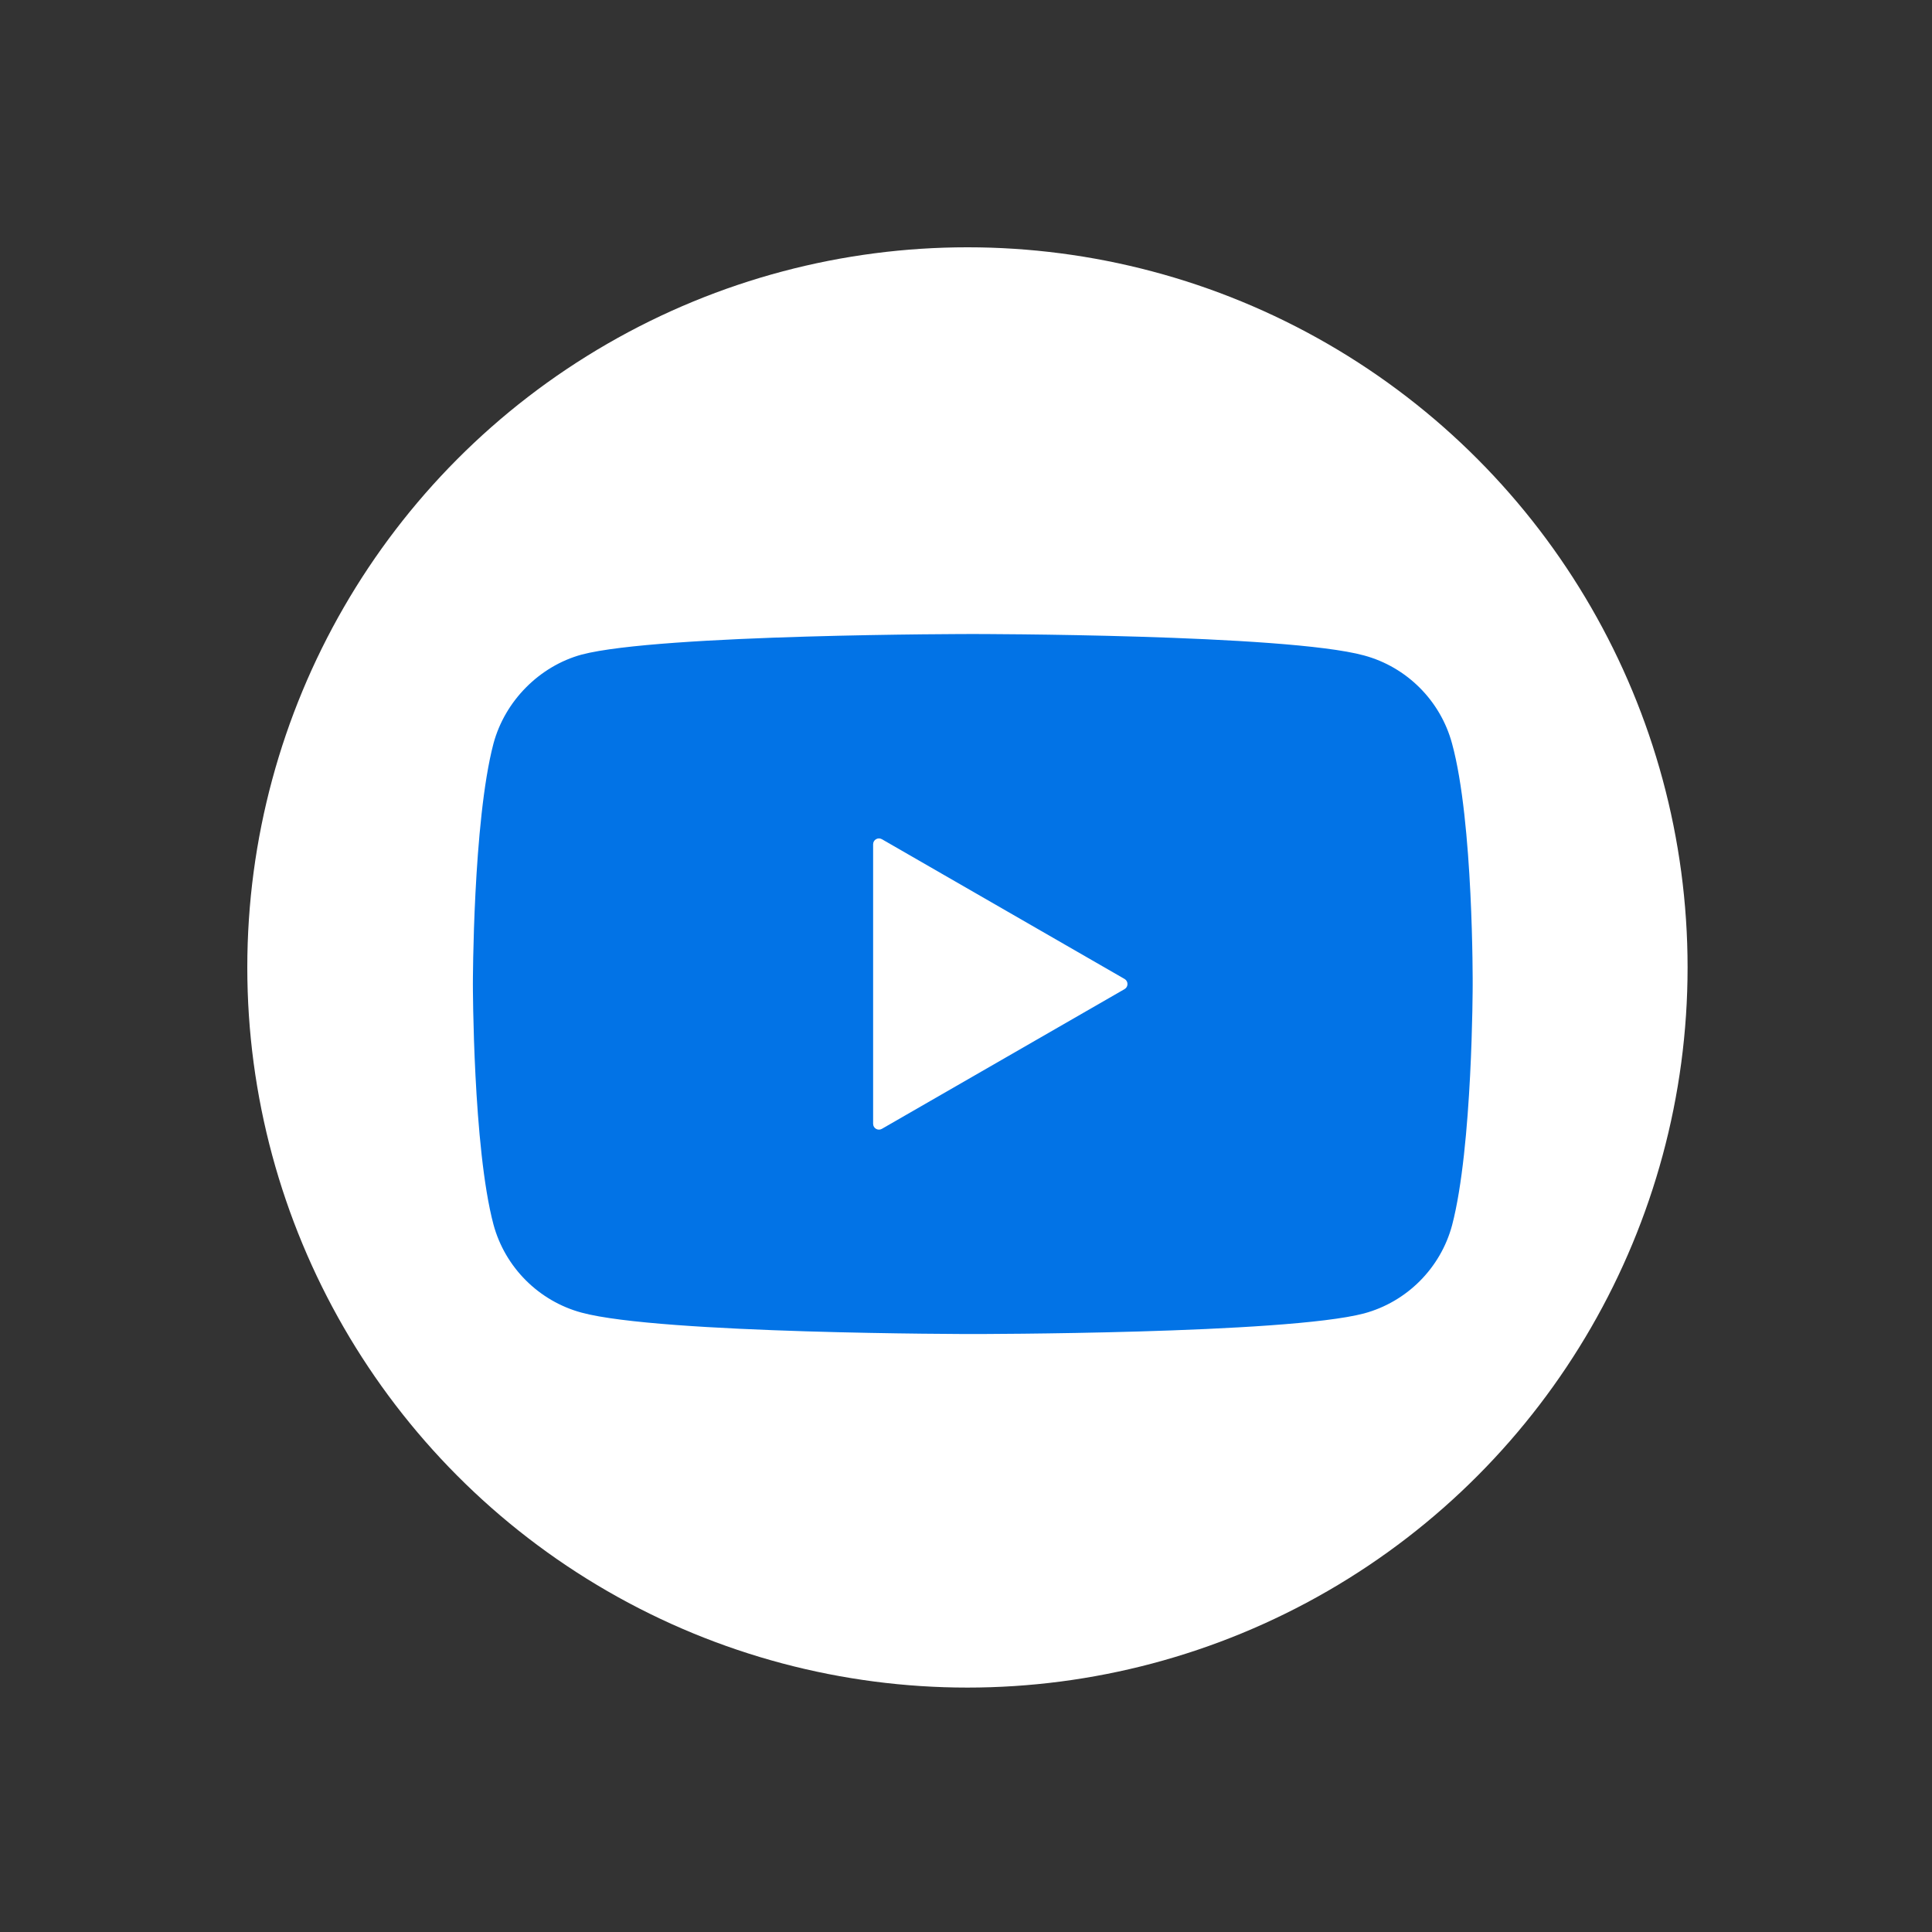 <svg xmlns="http://www.w3.org/2000/svg" width="55" height="55" viewBox="0 0 55 55" fill="none">
    <rect x="0" y="0" width="55" height="55" fill="#333333" stroke="none"/>
    <circle cx="27.541" cy="27.541" r="20.501" fill="white"/>
    <path d="M27.693 18.049C27.693 18.049 36.602 18.049 38.83 18.659C40.048 18.987 41.009 19.949 41.337 21.168C41.947 23.393 41.924 28.03 41.924 28.037C41.924 28.037 41.923 32.655 41.337 34.883C41.009 36.101 40.049 37.063 38.83 37.391C36.602 37.978 27.693 37.977 27.693 37.977C27.637 37.977 18.801 37.975 16.557 37.368C15.338 37.039 14.377 36.078 14.048 34.859C13.463 32.657 13.462 28.021 13.462 28.013C13.462 28.013 13.462 23.395 14.048 21.168C14.376 19.949 15.361 18.963 16.557 18.635C18.782 18.05 27.669 18.049 27.693 18.049ZM25.105 23.89C24.994 23.827 24.856 23.906 24.856 24.034V31.992C24.856 32.12 24.994 32.2 25.105 32.136L32.014 28.158C32.125 28.094 32.125 27.933 32.014 27.869L25.105 23.89Z" fill="#0273E6"/>
</svg>
